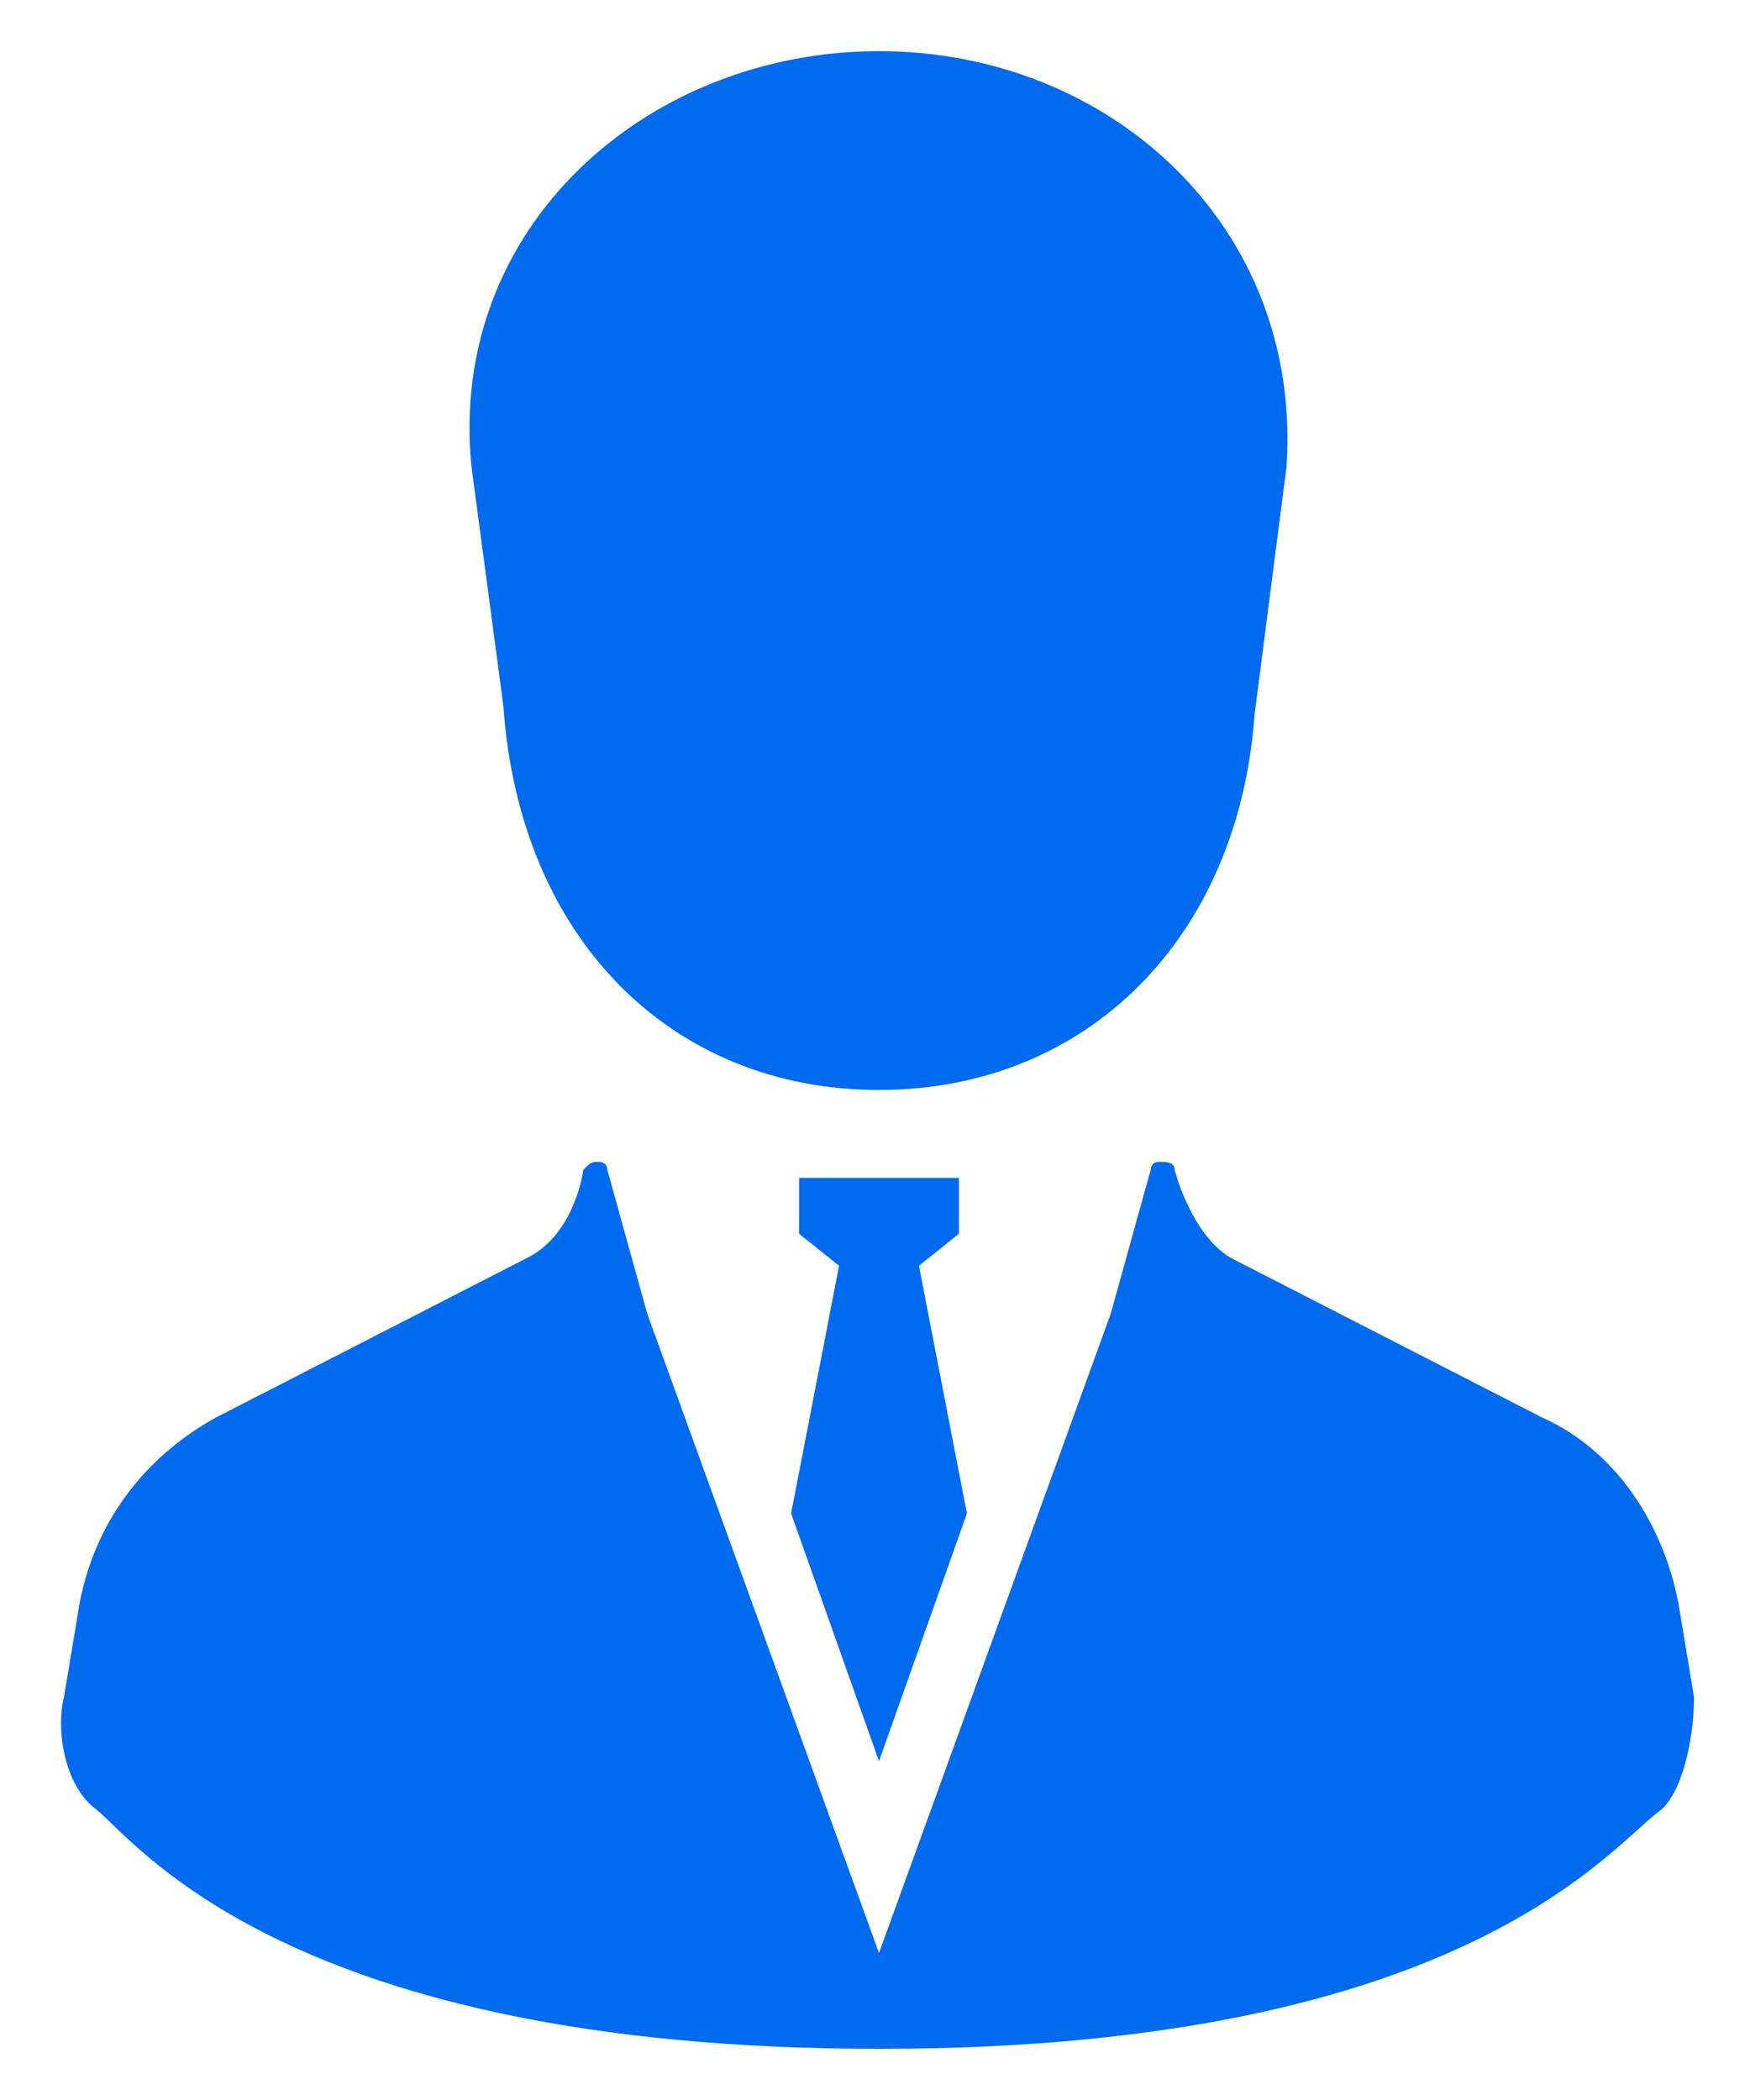 <?xml version="1.0" encoding="utf-8"?>
<!-- Generator: Adobe Illustrator 21.1.0, SVG Export Plug-In . SVG Version: 6.00 Build 0)  -->
<svg version="1.1" id="レイヤー_1" xmlns="http://www.w3.org/2000/svg" xmlns:xlink="http://www.w3.org/1999/xlink" x="0px"
	 y="0px" viewBox="0 0 21.9 25" style="enable-background:new 0 0 21.9 25;" xml:space="preserve" width="20px" height="24px">
<style type="text/css">
	.st0{fill:#006BEE;}
</style>
<title>icon-owner</title>
<g>
	<path class="st0" d="M6.3,8.2C6.5,11.1,8.4,13,11,13c2.6,0,4.5-1.9,4.7-4.7l0.4-3.1c0.2-3-2.2-5.2-5.1-5.2c-2.9,0-5.4,2.2-5.1,5.2
		L6.3,8.2z"/>
	<polygon class="st0" points="11,21.4 12.1,18.3 11.5,15.2 12,14.8 12,14.1 11,14.1 10,14.1 10,14.8 10.5,15.2 9.9,18.3 	"/>
	<path class="st0" d="M21.2,20.6L21,19.4c-0.2-1-0.8-1.9-1.7-2.3l-3.9-2c-0.5-0.3-0.7-1.1-0.7-1.1c0-0.1-0.1-0.1-0.2-0.1
		c-0.1,0-0.1,0.1-0.1,0.1l-0.5,1.8l-2.9,8l-2.9-8l-0.5-1.8c0-0.1-0.1-0.1-0.1-0.1c-0.1,0-0.1,0-0.2,0.1c0,0-0.1,0.8-0.7,1.1l-3.9,2
		c-0.9,0.5-1.5,1.3-1.7,2.3l-0.2,1.2c-0.1,0.4,0,1.1,0.4,1.4c0.5,0.4,2.4,3,9.8,3c7.4,0,9.2-2.6,9.8-3C21.1,21.7,21.2,21,21.2,20.6z
		"/>
</g>
</svg>
